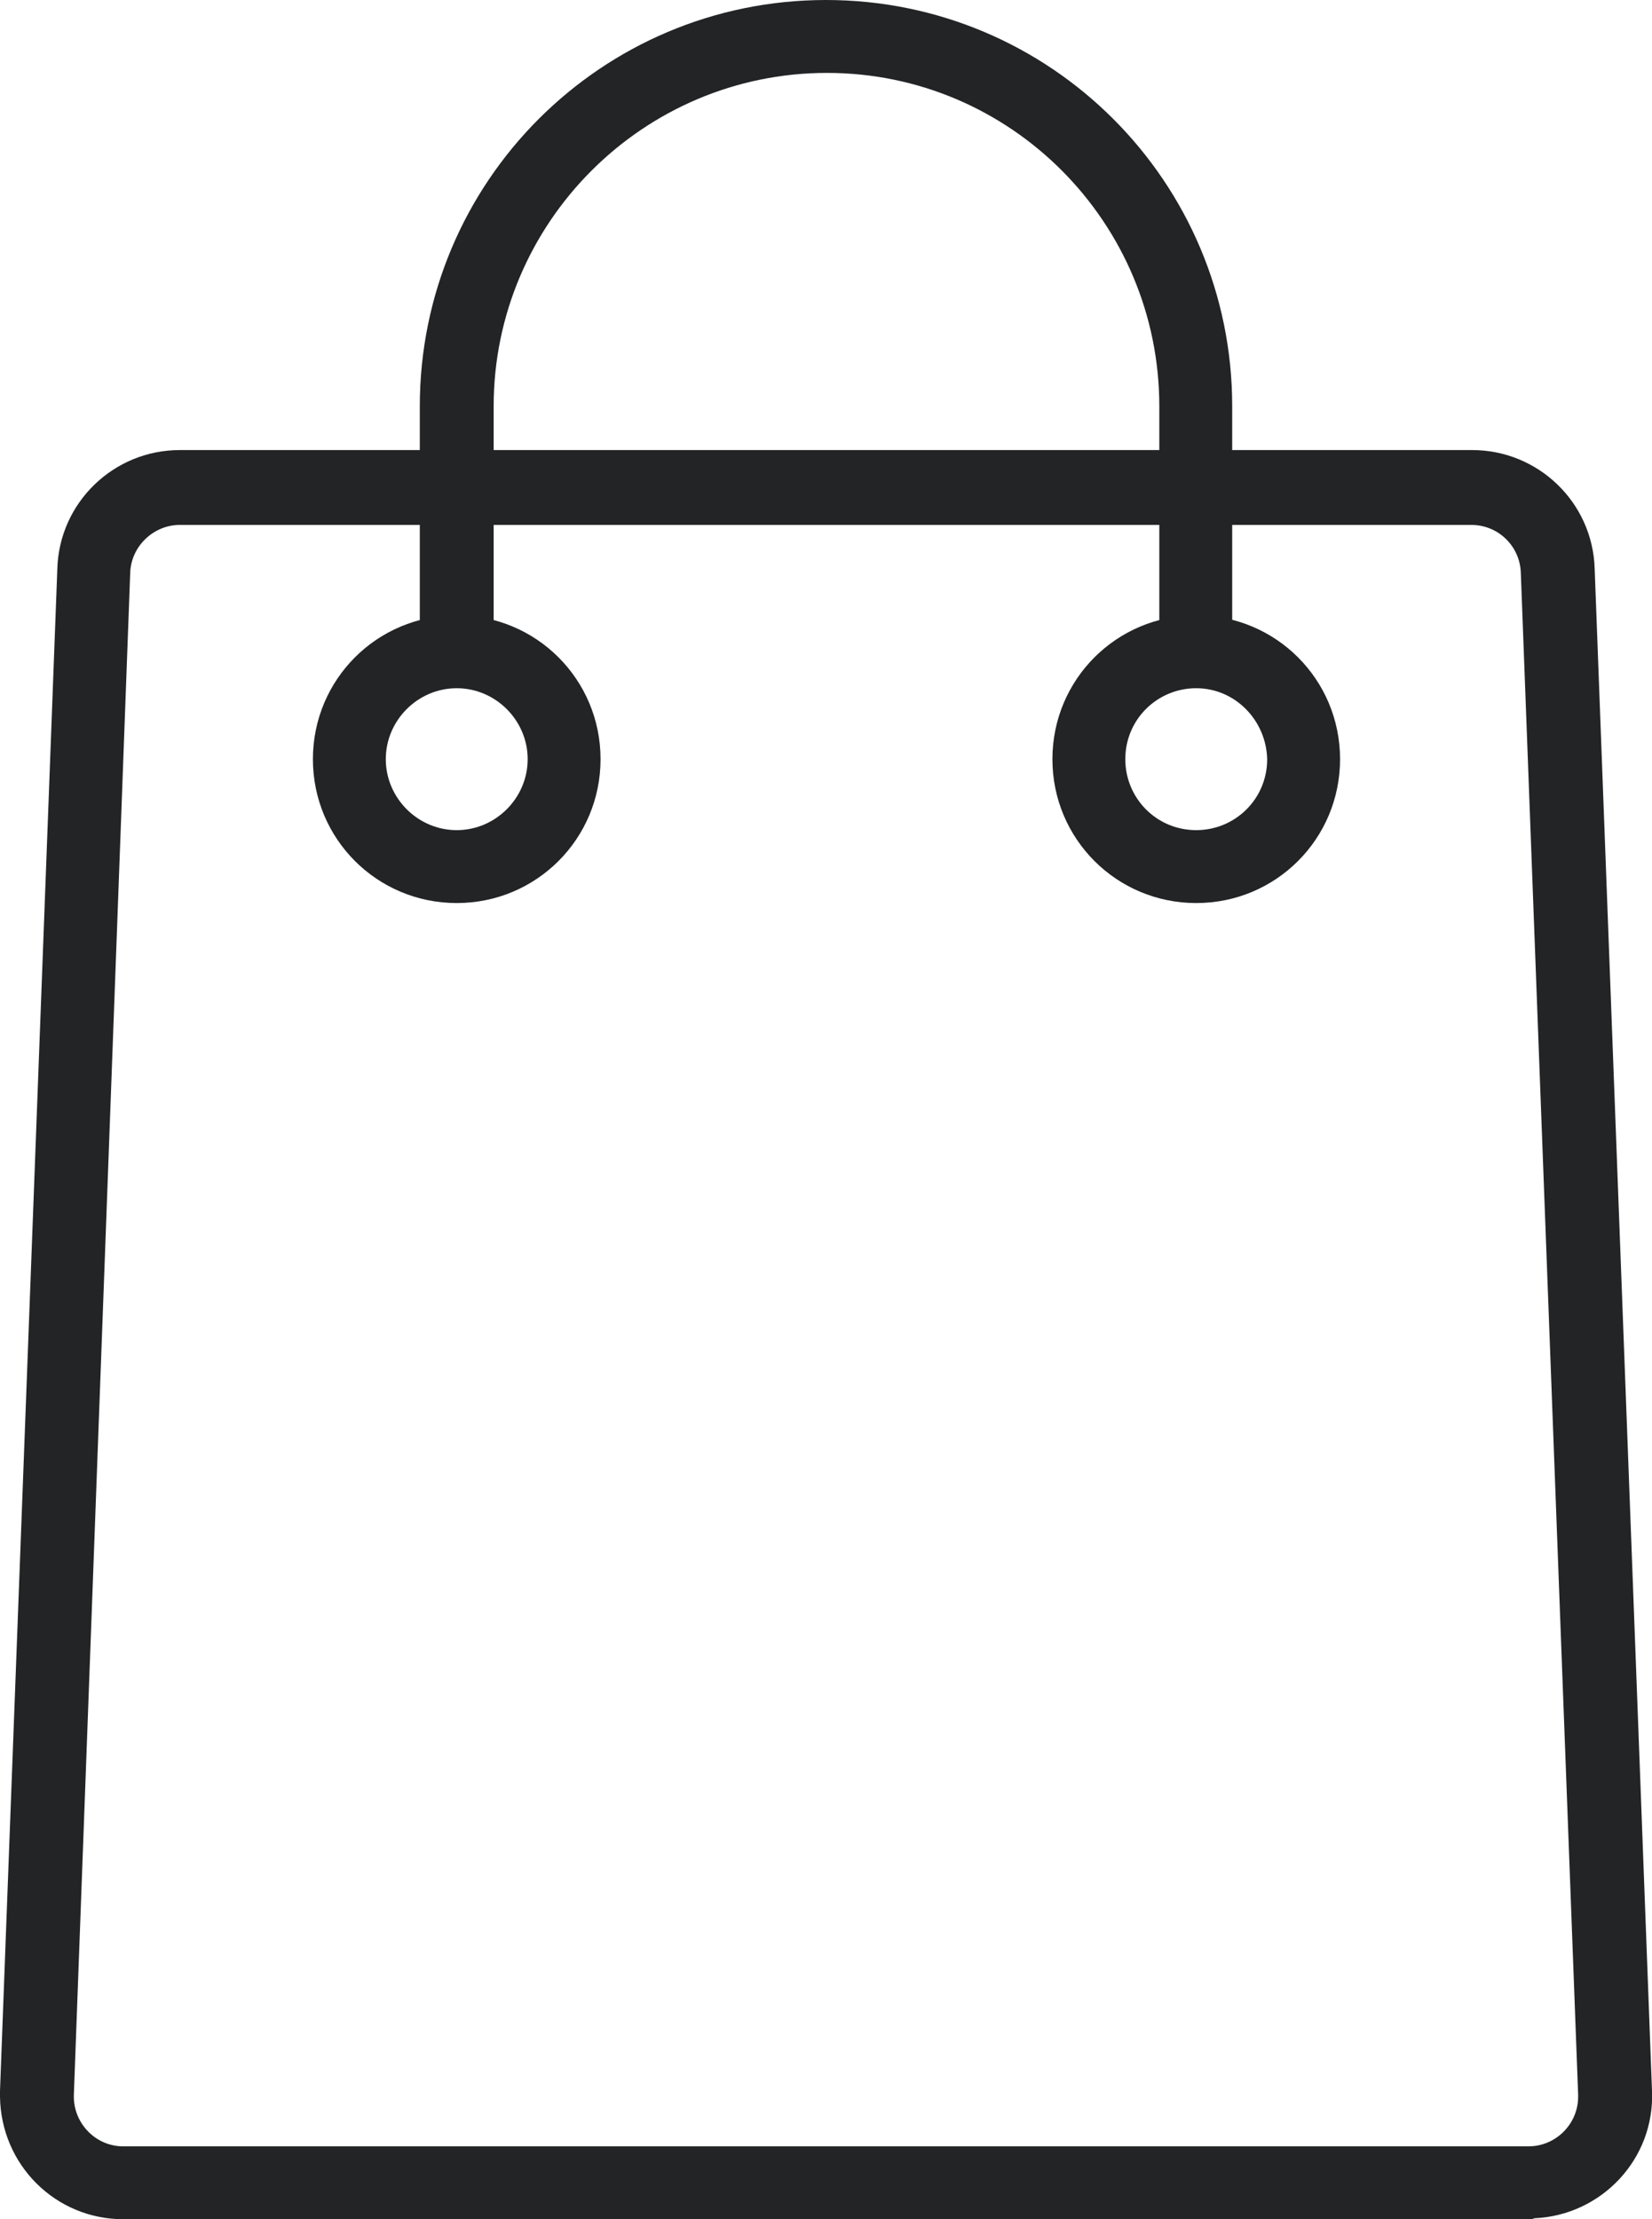 <?xml version="1.0" encoding="utf-8"?>
<!-- Generator: Adobe Illustrator 24.1.3, SVG Export Plug-In . SVG Version: 6.00 Build 0)  -->
<svg version="1.1" id="Layer_1" xmlns="http://www.w3.org/2000/svg" xmlns:xlink="http://www.w3.org/1999/xlink" x="0px" y="0px"
	 viewBox="0 0 170 228.3" style="enable-background:new 0 0 170 228.3;" xml:space="preserve">
<style type="text/css">
	.st0{fill:#222426;}
</style>
<g>
	<path class="st0" d="M157.3,228.3H12.7c-7,0-12.6-5.6-12.7-12.6c0-0.2,0-0.4,0-0.6L5.9,58.5c0.2-6.8,5.8-12.2,12.6-12.2h133
		c6.8,0,12.4,5.4,12.6,12.2l5.9,156.6c0.3,7-5.2,12.8-12.1,13.1C157.7,228.3,157.5,228.3,157.3,228.3L157.3,228.3z M18.5,54
		c-2.7,0-5,2.2-5.1,4.9L7.6,215.5c-0.1,2.8,2.1,5.2,4.9,5.3c0,0,0.1,0,0.1,0h144.7c2.8,0,5.1-2.3,5.1-5.1c0-0.1,0-0.1,0-0.2
		l-5.9-156.6c-0.1-2.7-2.3-4.9-5.1-4.9H18.5z"/>
	<path class="st0" d="M47,92.9c-8.2,0-14.8-6.6-14.8-14.8c0-8.2,6.6-14.8,14.8-14.8c8.2,0,14.8,6.6,14.8,14.8l0,0
		C61.8,86.3,55.2,92.9,47,92.9z M47,70.8c-4,0-7.3,3.3-7.3,7.3c0,4,3.3,7.3,7.3,7.3c4,0,7.3-3.3,7.3-7.3S51,70.8,47,70.8
		C47,70.8,47,70.8,47,70.8z"/>
	<path class="st0" d="M123.1,92.9c-8.2,0-14.8-6.6-14.8-14.8s6.6-14.8,14.8-14.8c8.2,0,14.8,6.6,14.8,14.8l0,0
		C137.9,86.3,131.3,92.9,123.1,92.9z M123.1,70.8c-4,0-7.3,3.2-7.3,7.3c0,4,3.2,7.3,7.3,7.3c4,0,7.3-3.2,7.3-7.3c0,0,0,0,0,0
		C130.3,74.1,127.1,70.8,123.1,70.8z"/>
	<path class="st0" d="M123.1,68.8c-2.1,0-3.8-1.7-3.8-3.8c0,0,0,0,0,0V41.8c0-18.9-15.3-34.3-34.2-34.3S50.8,22.9,50.8,41.8
		c0,0,0,0,0,0V65c0.1,2.1-1.5,3.9-3.6,4c-2.1,0.1-3.9-1.5-4-3.6c0-0.1,0-0.3,0-0.4V41.8C43.2,18.7,61.9,0,85,0s41.8,18.7,41.8,41.8
		V65C126.8,67.1,125.2,68.8,123.1,68.8C123.1,68.8,123.1,68.8,123.1,68.8z"/>
</g>
</svg>
